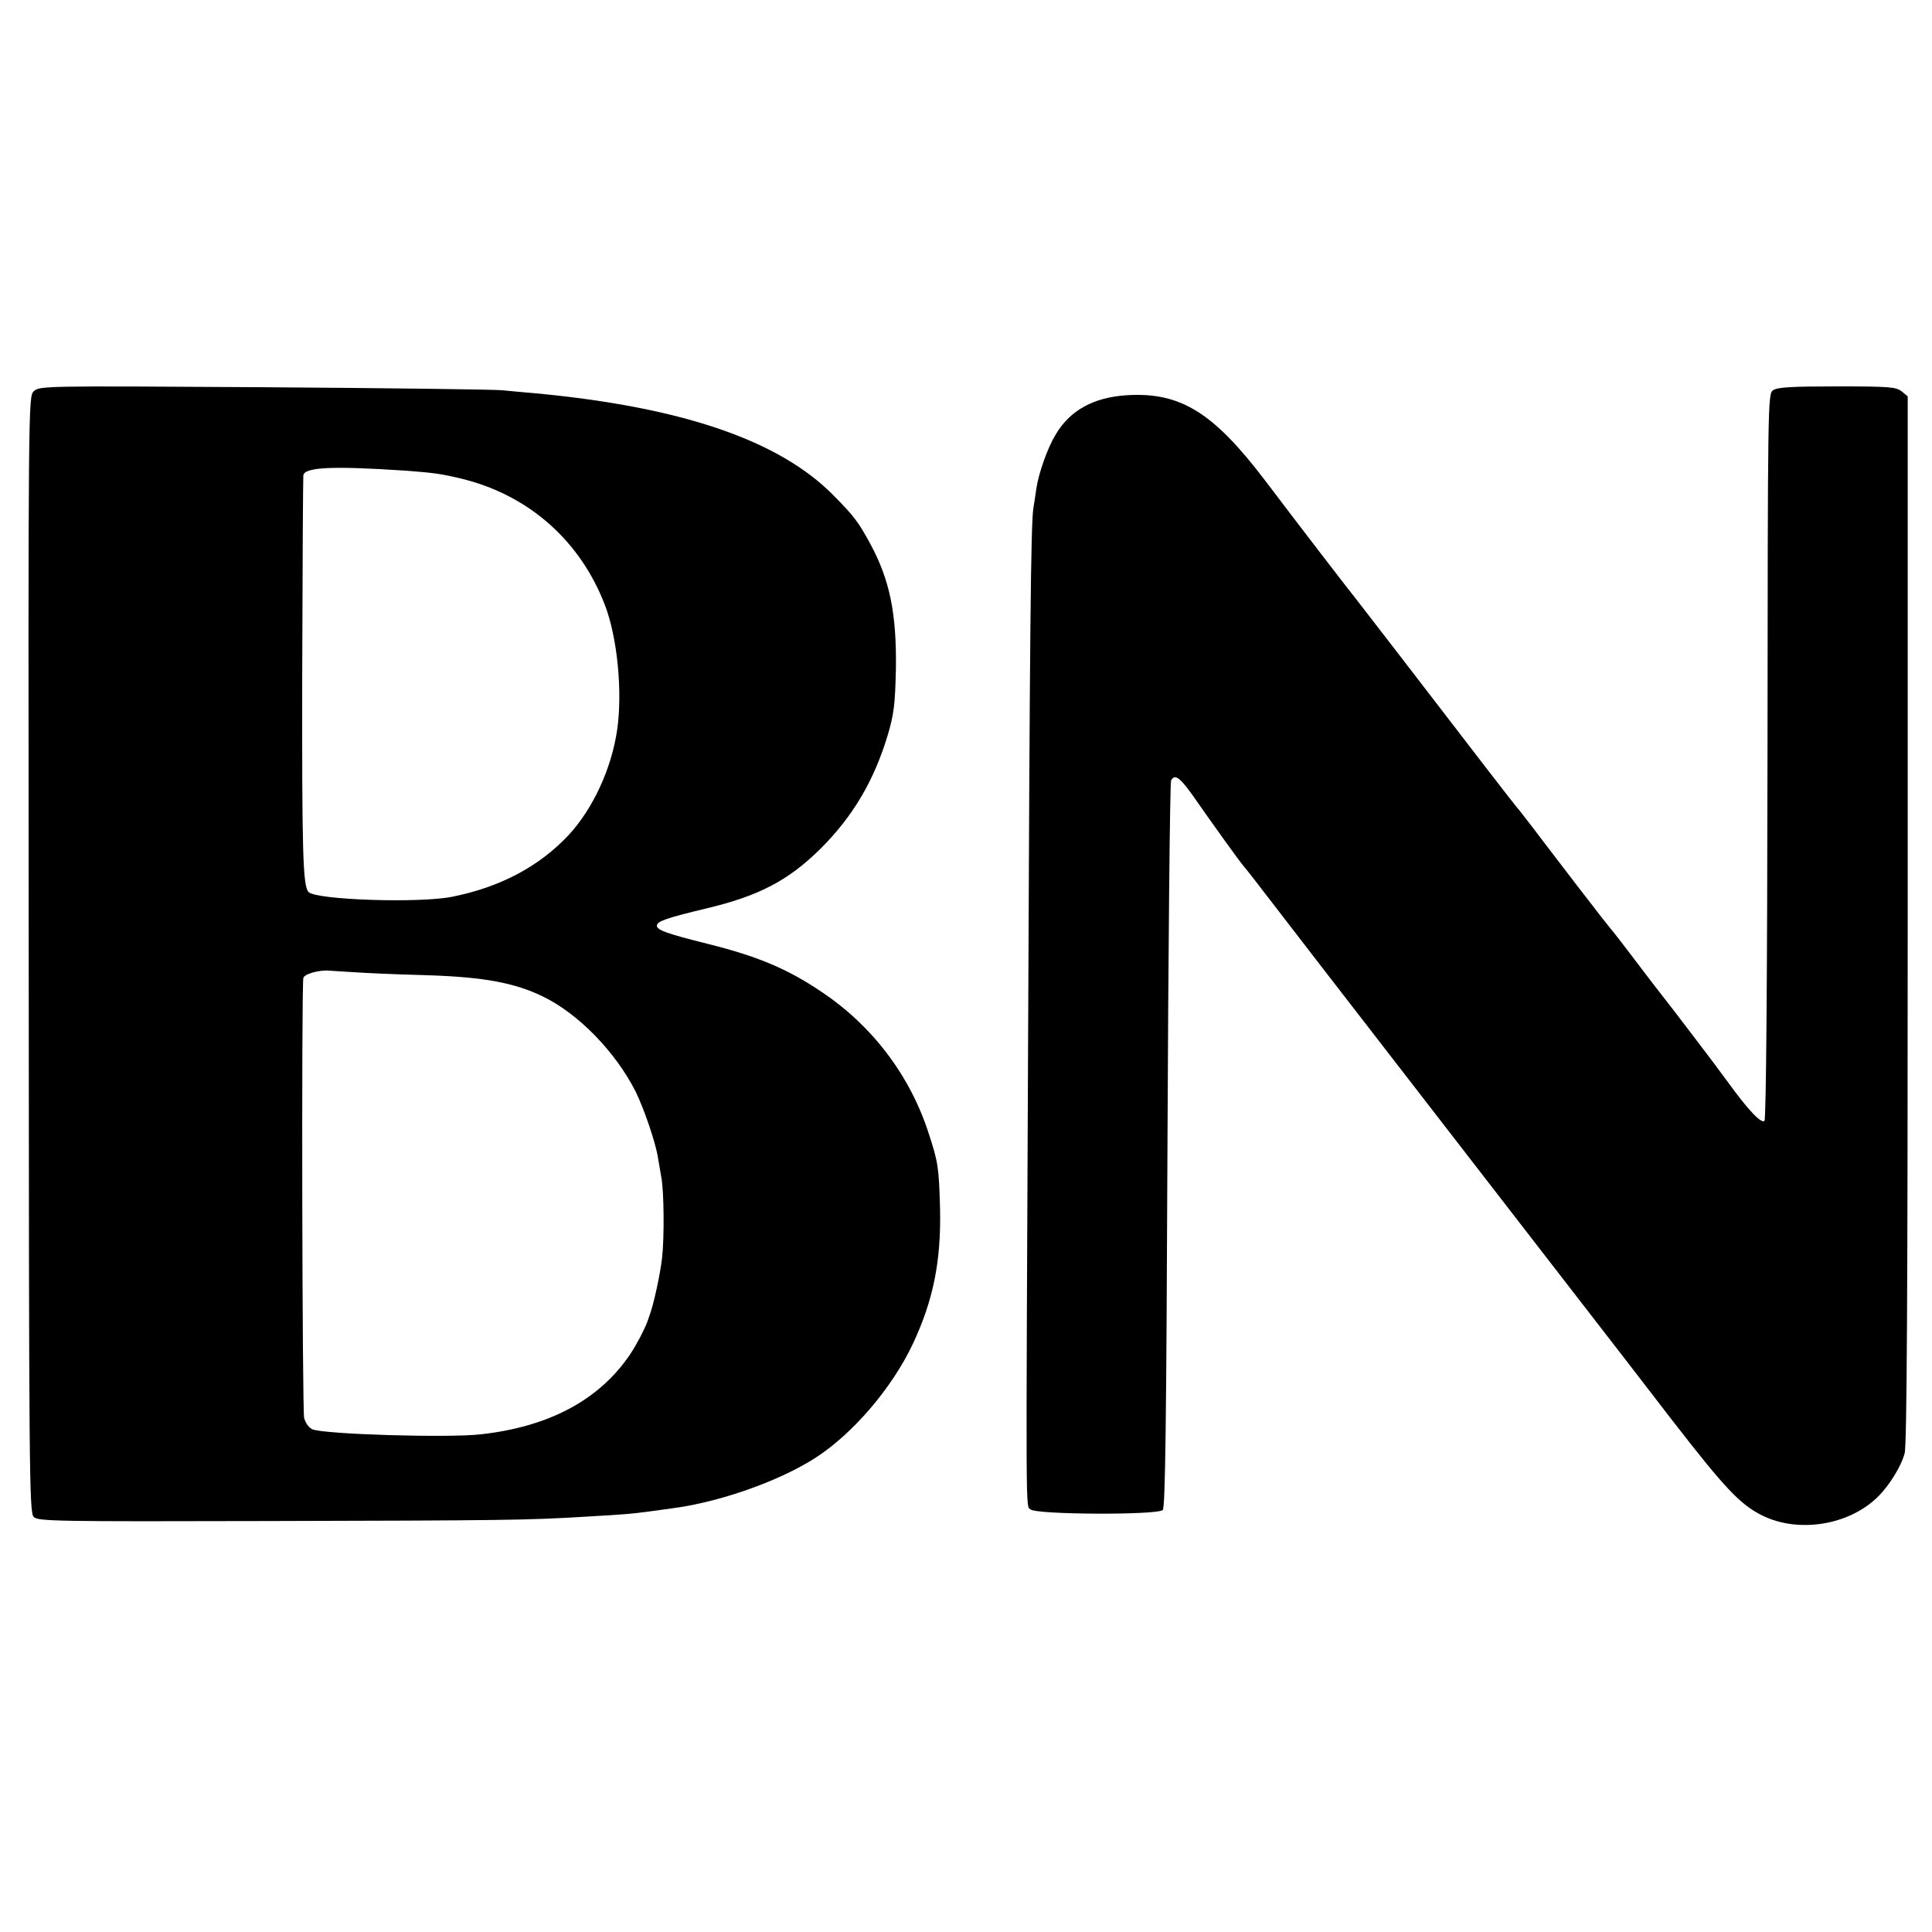 <?xml version="1.0" standalone="no"?>
<!DOCTYPE svg PUBLIC "-//W3C//DTD SVG 20010904//EN"
 "http://www.w3.org/TR/2001/REC-SVG-20010904/DTD/svg10.dtd">
<svg version="1.0" xmlns="http://www.w3.org/2000/svg"
 width="700pt" height="700pt" viewBox="0 0 700 700"
 preserveAspectRatio="xMidYMid meet">
<g transform="translate(0,700) scale(0.1,-0.1)"
fill="#000000" stroke="none">
<path d="M122 5582 c-19 -19 -20 -40 -18 -2040 1 -1879 2 -2022 18 -2038 15
-16 81 -17 850 -15 852 2 944 3 1153 16 140 8 163 10 230 19 28 4 64 9 80 11
170 22 385 97 518 182 136 87 279 254 354 413 75 159 103 302 99 490 -4 150
-7 170 -42 276 -67 207 -204 388 -387 510 -124 84 -232 129 -412 174 -148 37
-185 50 -185 66 0 16 35 28 181 63 189 45 296 101 413 217 116 116 192 244
242 409 23 78 27 111 30 240 3 201 -22 324 -93 455 -43 79 -58 99 -131 173
-196 201 -550 322 -1082 372 -36 3 -90 8 -120 11 -30 3 -420 8 -867 11 -798 5
-811 5 -831 -15z m1343 -287 c109 -8 135 -12 210 -30 242 -60 428 -225 517
-458 45 -117 64 -314 44 -452 -21 -142 -88 -286 -177 -382 -107 -113 -246
-187 -420 -222 -117 -24 -492 -12 -521 17 -21 21 -24 149 -23 792 1 388 3 710
4 717 3 31 107 35 366 18z m-140 -1820 c55 -3 163 -7 240 -9 189 -7 300 -27
401 -76 129 -62 264 -201 337 -345 30 -61 73 -186 81 -240 4 -22 9 -53 12 -70
10 -51 11 -219 3 -291 -7 -63 -32 -176 -47 -214 -3 -8 -6 -17 -7 -20 -10 -27
-39 -83 -62 -117 -112 -166 -295 -263 -543 -290 -119 -13 -560 0 -607 18 -13
5 -25 21 -31 41 -7 25 -10 1544 -3 1594 2 15 59 31 96 27 17 -1 75 -5 130 -8z"/>
<path d="M6424 5586 c-19 -14 -19 -40 -20 -1326 -1 -817 -5 -1315 -11 -1321
-11 -11 -57 36 -133 141 -44 61 -215 285 -247 325 -5 6 -44 57 -88 115 -44 58
-84 110 -90 116 -5 6 -21 26 -35 44 -14 18 -52 68 -85 110 -33 43 -91 119
-130 170 -38 51 -75 97 -80 104 -6 6 -63 79 -126 161 -208 271 -454 590 -466
605 -16 19 -216 279 -330 430 -188 247 -307 320 -501 308 -121 -8 -206 -55
-258 -144 -29 -48 -61 -139 -69 -194 -3 -22 -8 -54 -11 -72 -9 -61 -13 -445
-19 -1933 -8 -1783 -9 -1676 9 -1694 20 -19 460 -21 479 -2 9 9 13 311 17
1319 3 719 9 1315 13 1324 14 27 34 11 94 -76 62 -89 152 -214 168 -233 19
-23 31 -38 100 -128 38 -49 121 -157 185 -240 244 -315 712 -921 905 -1170
111 -143 274 -354 363 -470 193 -249 247 -306 327 -346 132 -65 315 -35 419
68 41 40 85 111 97 158 8 28 11 602 11 1934 l0 1895 -22 18 c-20 16 -45 18
-234 18 -167 0 -216 -3 -232 -14z"/>
</g>
</svg>
